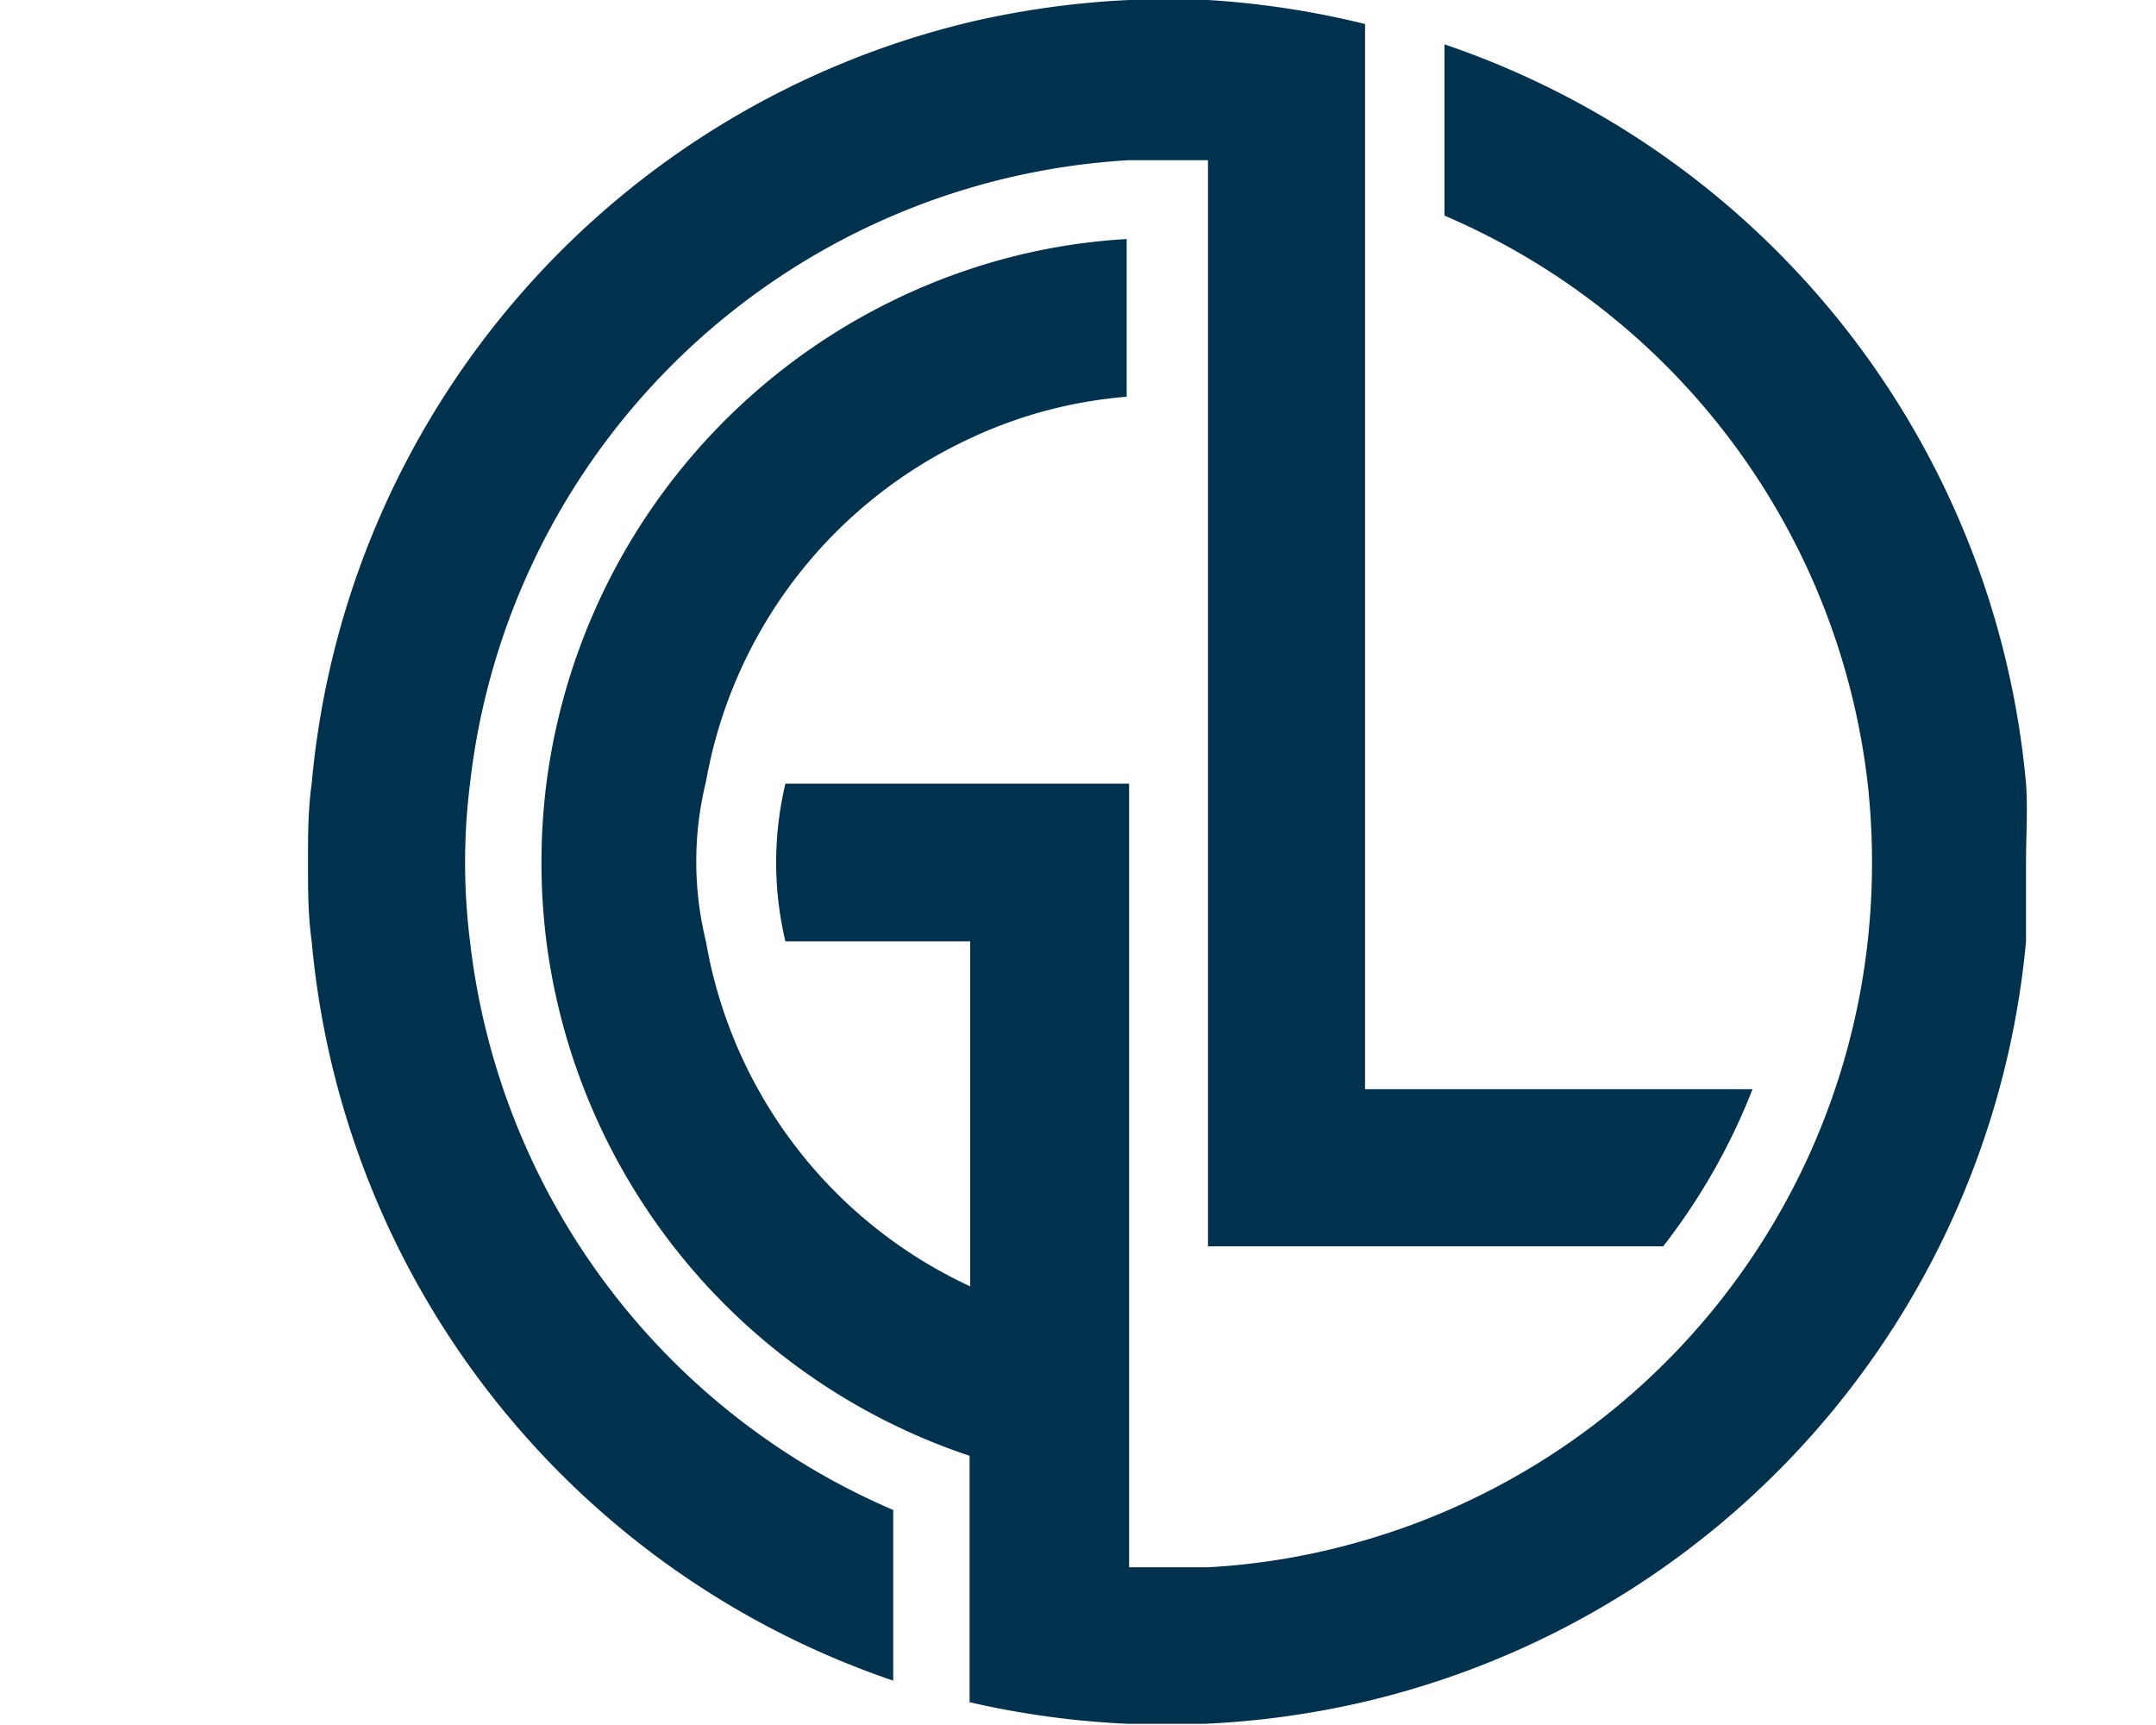 <svg id="bf7f136b-f629-4317-bc22-b7a171e81dcb" data-name="Calque 1" xmlns="http://www.w3.org/2000/svg" width="35" height="28" viewBox="0 0 35 28"><title>logo-cp-landry-lefrançois-S</title><path d="M7.63,15.28a10.28,10.28,0,0,1,0-2.56A11.43,11.43,0,0,1,18.33,2.6l.64,0,.64,0V20.23H27a10.2,10.2,0,0,0,1.45-2.55H22.16V.39A14.24,14.24,0,0,0,19.61,0H18.33a14.36,14.36,0,0,0-2.55.35A14,14,0,0,0,5.06,12.72C5,13.14,5,13.57,5,14s0,.86.06,1.28a14,14,0,0,0,9.44,12V24.51A11.46,11.46,0,0,1,7.63,15.28Z" fill="#00324d"/><path d="M32.89,12.72a14,14,0,0,0-9.44-12V3.5a11.45,11.45,0,0,1,6.87,9.22,11.74,11.74,0,0,1,0,2.56A11.43,11.43,0,0,1,22.16,25a11.24,11.24,0,0,1-2.55.44l-.64,0-.64,0V12.72H12.75a5.54,5.54,0,0,0,0,2.56h3v5.6a7.59,7.59,0,0,1-4.29-5.6,5.42,5.42,0,0,1,0-2.59h0a7.6,7.6,0,0,1,4.28-5.57,7.36,7.36,0,0,1,2.55-.68V3.88a9.85,9.85,0,0,0-2.55.49,10.17,10.17,0,0,0-6.87,8.35,10.28,10.28,0,0,0,0,2.56,10.17,10.17,0,0,0,6.87,8.35v4a14.36,14.36,0,0,0,2.55.35h1.28a14.24,14.24,0,0,0,2.55-.35A14,14,0,0,0,32.89,15.28c0-.42,0-.85,0-1.28S32.92,13.14,32.89,12.72Z" fill="#00324d"/></svg>